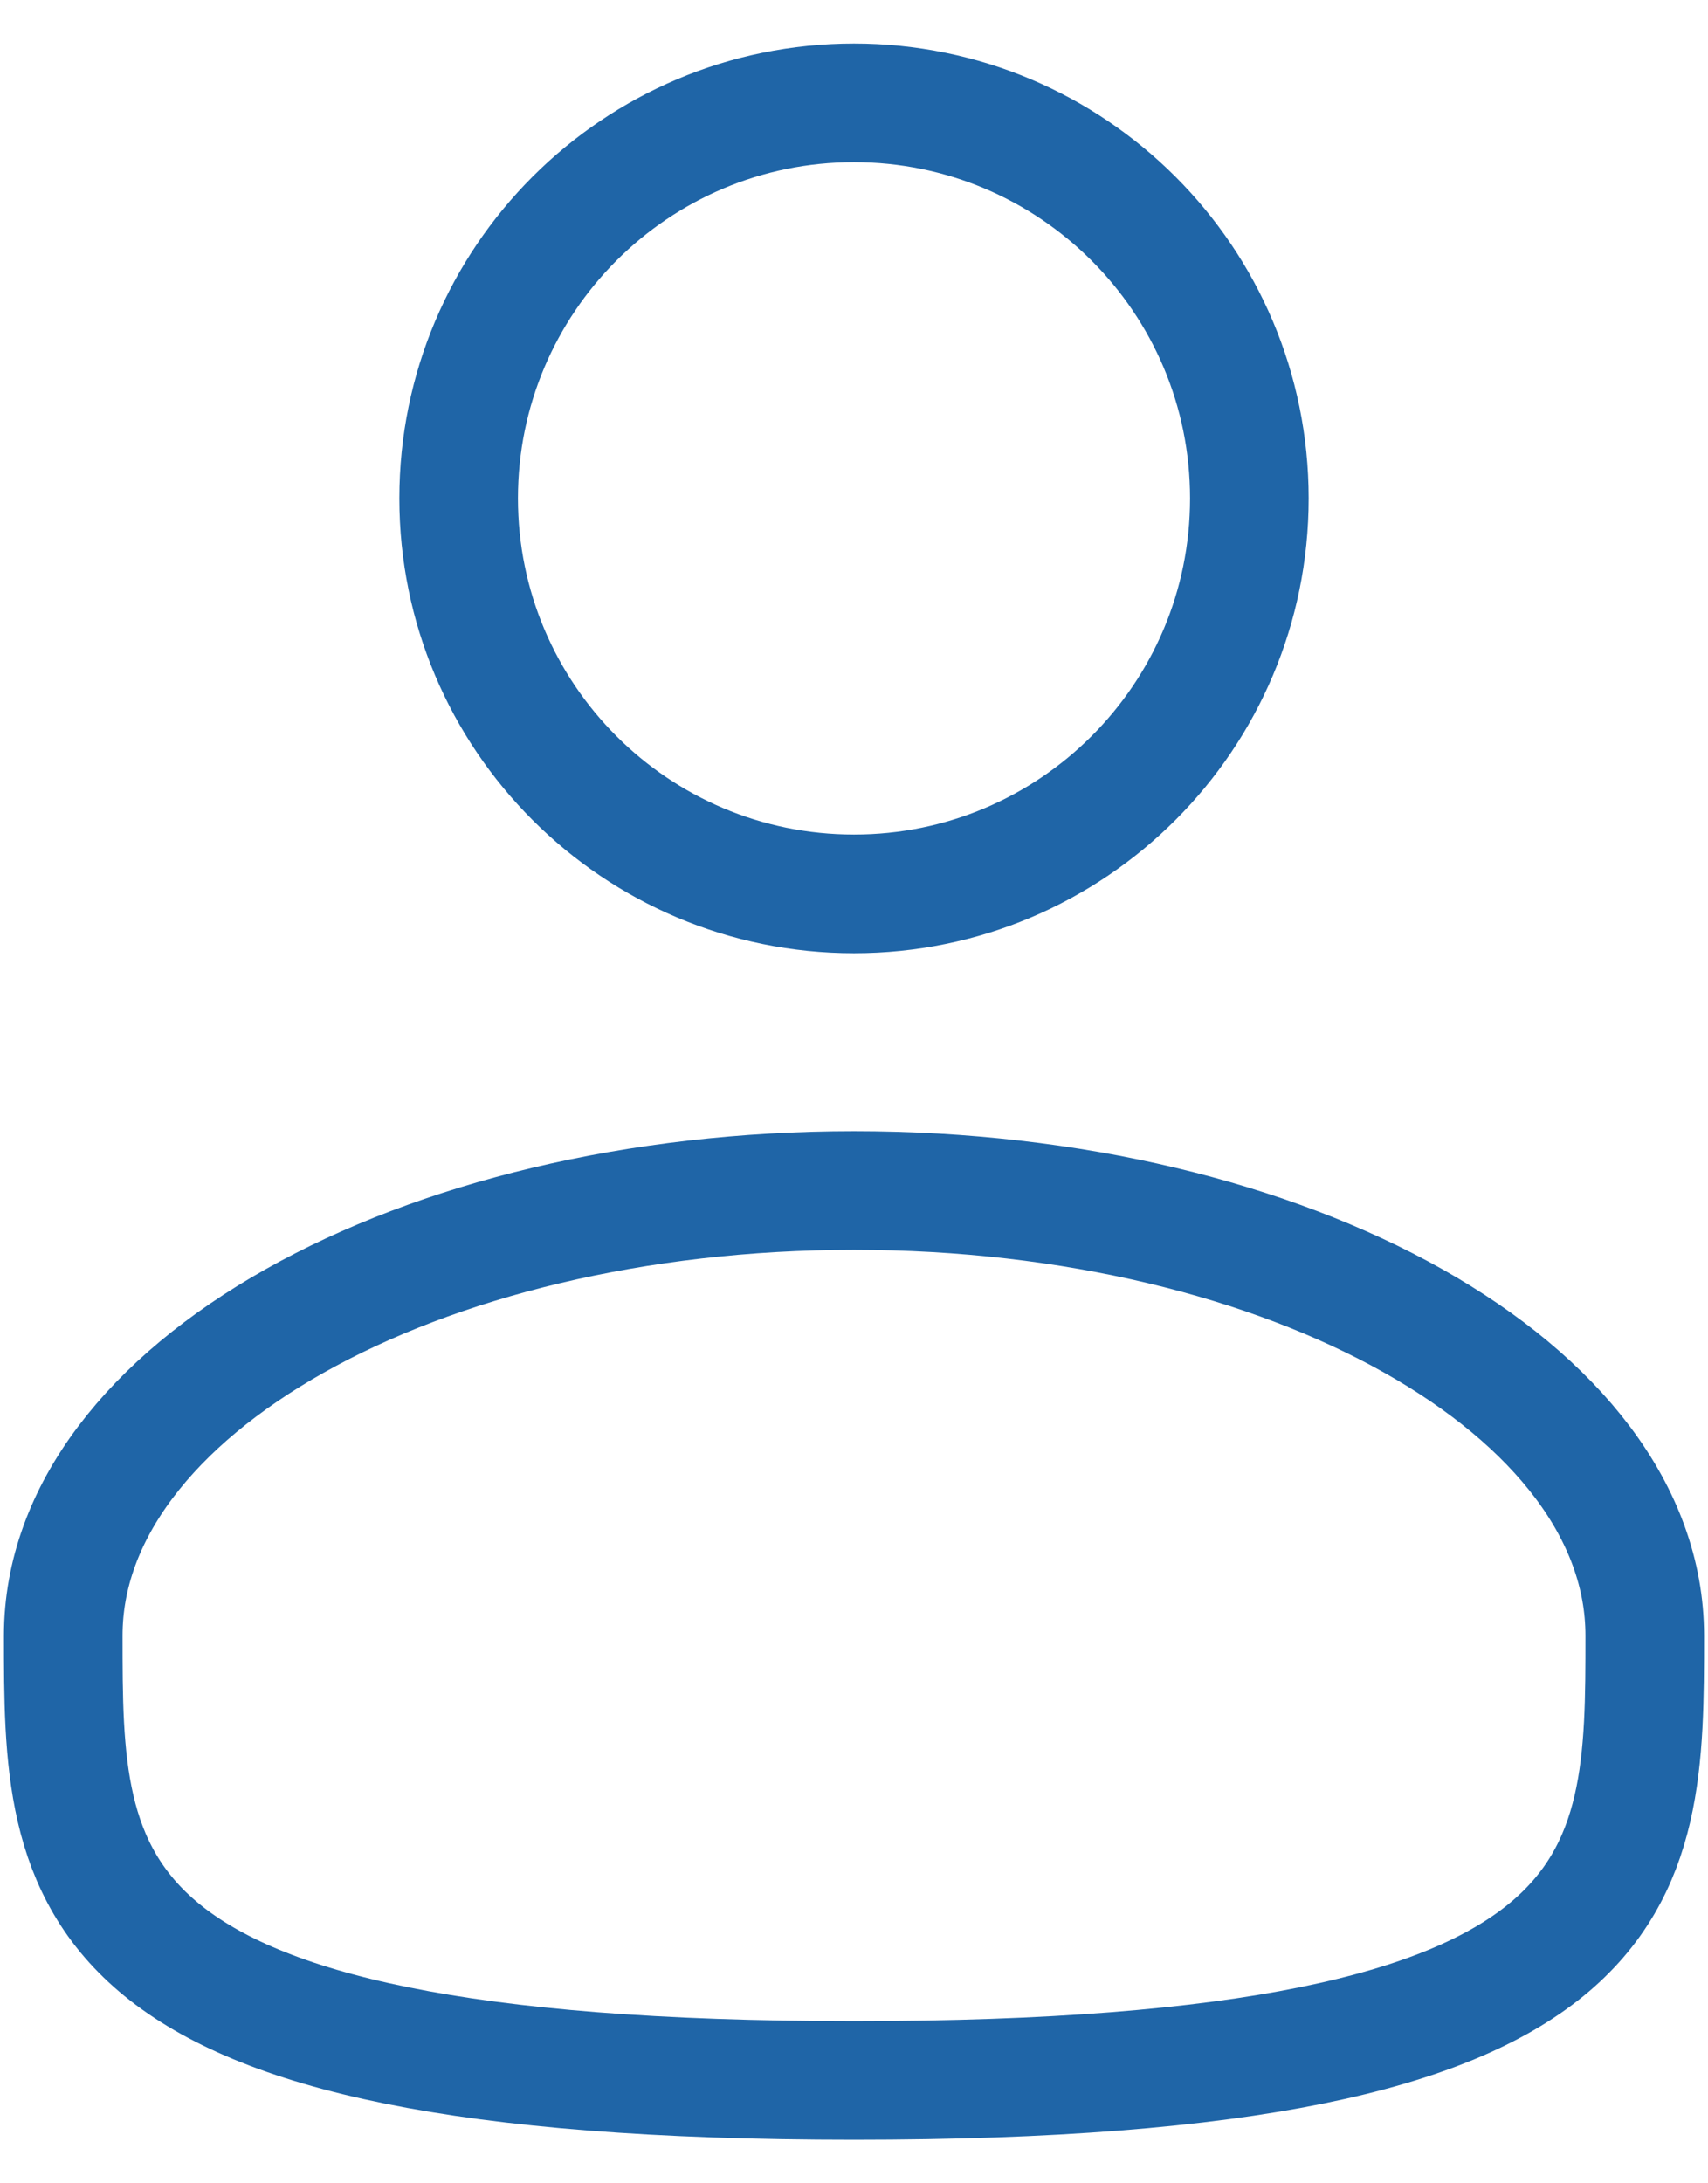 <svg width="36" height="46" viewBox="0 0 36 46" fill="none" xmlns="http://www.w3.org/2000/svg">
<path d="M18 18.833C22.602 18.833 26.333 15.102 26.333 10.5C26.333 5.898 22.602 2.167 18 2.167C13.398 2.167 9.667 5.898 9.667 10.5C9.667 15.102 13.398 18.833 18 18.833Z" stroke="#1F65A7" stroke-width="2.5"/>
<path d="M34.667 34.458C34.667 39.636 34.667 43.833 18 43.833C1.333 43.833 1.333 39.636 1.333 34.458C1.333 29.281 8.796 25.083 18 25.083C27.204 25.083 34.667 29.281 34.667 34.458Z" stroke="#1F65A7" stroke-width="2.5"/>
</svg>
